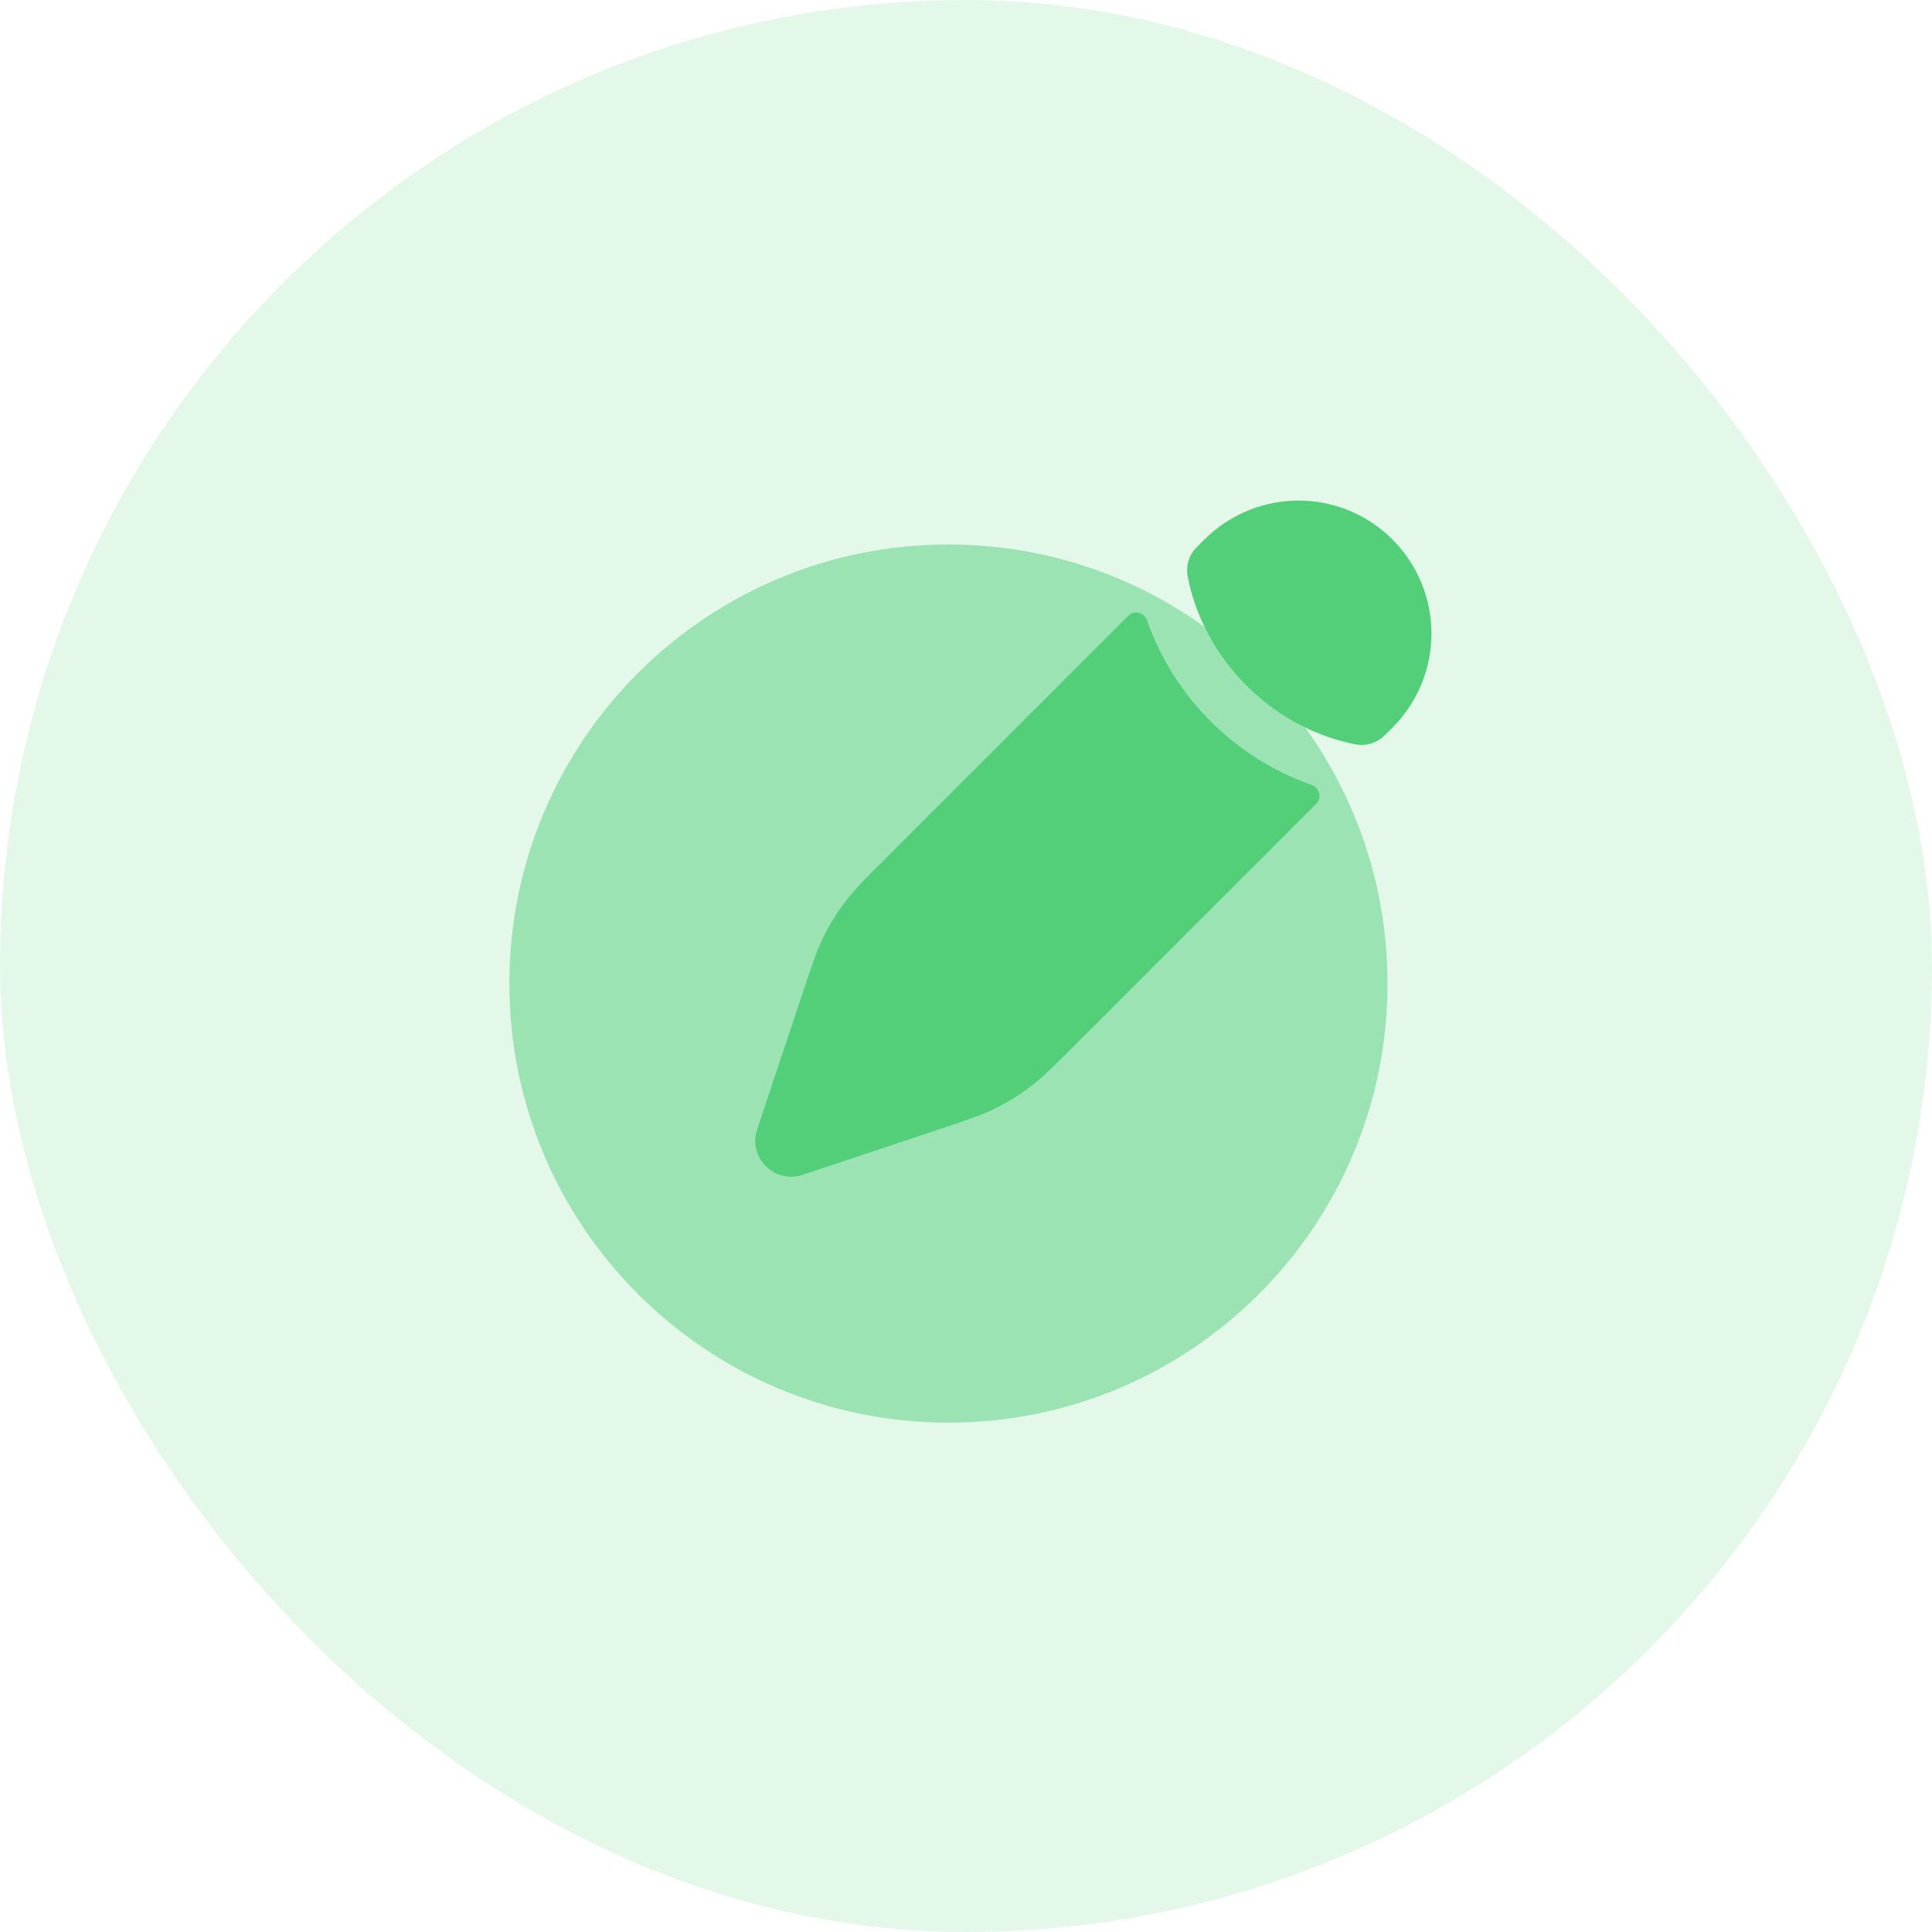 <?xml version="1.0" encoding="UTF-8"?> <svg xmlns="http://www.w3.org/2000/svg" width="55" height="55" viewBox="0 0 55 55" fill="none"><rect width="55" height="55" rx="27.5" fill="#53CF7A" fill-opacity="0.16"></rect><path opacity="0.5" d="M27 40.5C33.904 40.5 39.5 34.904 39.5 28C39.5 21.096 33.904 15.5 27 15.5C20.096 15.5 14.5 21.096 14.5 28C14.5 34.904 20.096 40.5 27 40.5Z" fill="#53CF7A"></path><path d="M29.408 30.877C29.714 30.638 29.992 30.361 30.548 29.805L37.473 22.88C37.641 22.712 37.564 22.423 37.34 22.346C36.258 21.966 35.275 21.347 34.465 20.535C33.653 19.725 33.033 18.742 32.653 17.66C32.577 17.435 32.288 17.36 32.12 17.527L25.195 24.452C24.639 25.007 24.362 25.286 24.123 25.592C23.841 25.953 23.599 26.343 23.402 26.757C23.235 27.107 23.11 27.481 22.863 28.226L22.542 29.188L22.03 30.721L21.553 32.156C21.493 32.336 21.485 32.528 21.528 32.713C21.572 32.897 21.666 33.065 21.8 33.199C21.934 33.333 22.102 33.427 22.286 33.471C22.47 33.515 22.663 33.507 22.843 33.447L24.28 32.968L25.811 32.458L26.773 32.137C27.519 31.888 27.892 31.765 28.242 31.597C28.657 31.4 29.046 31.16 29.408 30.877ZM39.642 20.712C40.352 20.002 40.751 19.04 40.751 18.036C40.751 17.032 40.352 16.069 39.642 15.359C38.933 14.649 37.97 14.25 36.966 14.25C35.962 14.25 34.999 14.649 34.289 15.358L34.066 15.581C33.959 15.685 33.881 15.814 33.836 15.956C33.791 16.098 33.781 16.248 33.808 16.395C33.842 16.582 33.904 16.857 34.018 17.186C34.324 18.063 34.826 18.86 35.486 19.515C36.14 20.174 36.936 20.676 37.813 20.982C38.142 21.095 38.417 21.158 38.604 21.192C38.904 21.246 39.204 21.148 39.419 20.933L39.642 20.712Z" fill="#53CF7A"></path></svg> 